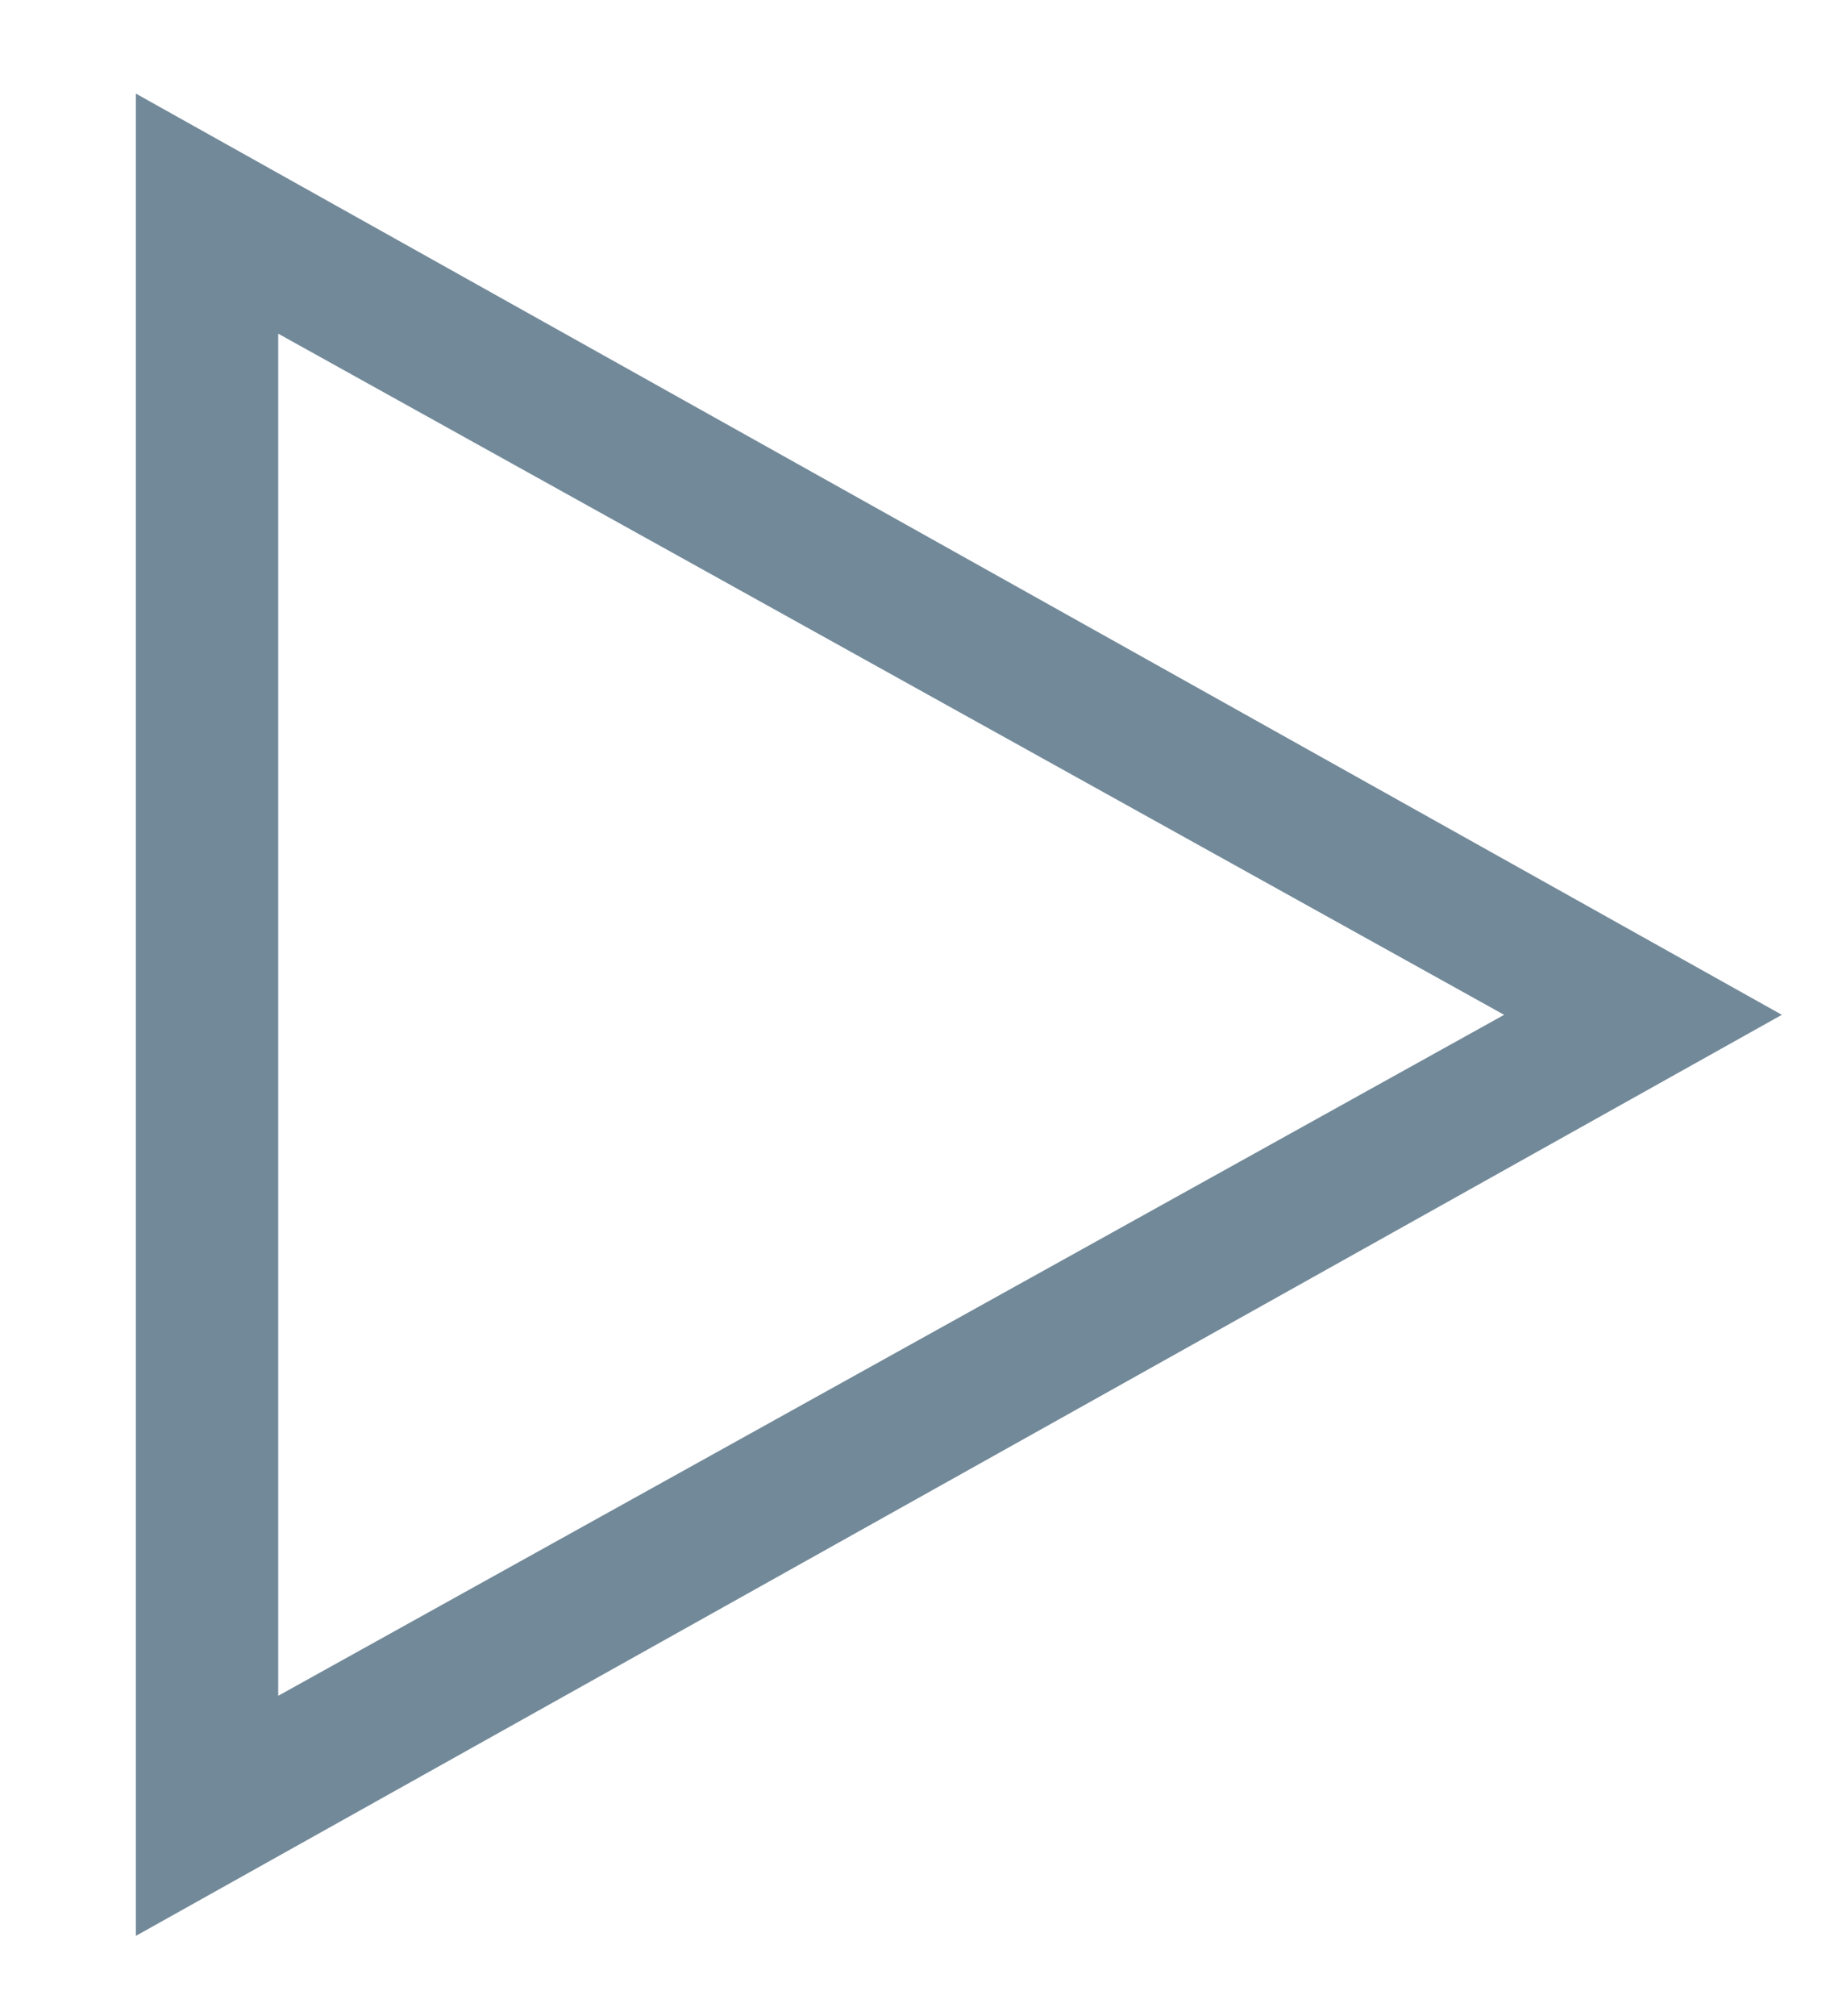 <svg 
 xmlns="http://www.w3.org/2000/svg"
 xmlns:xlink="http://www.w3.org/1999/xlink"
 width="11px" height="12px">
<path fill-rule="evenodd"  fill="rgb(114, 137, 153)"
 d="M0.809,0.557 L0.809,11.522 L10.612,6.040 L0.809,0.557 ZM1.657,1.986 L8.958,6.040 L1.657,10.093 L1.657,1.986 Z"/>
</svg>